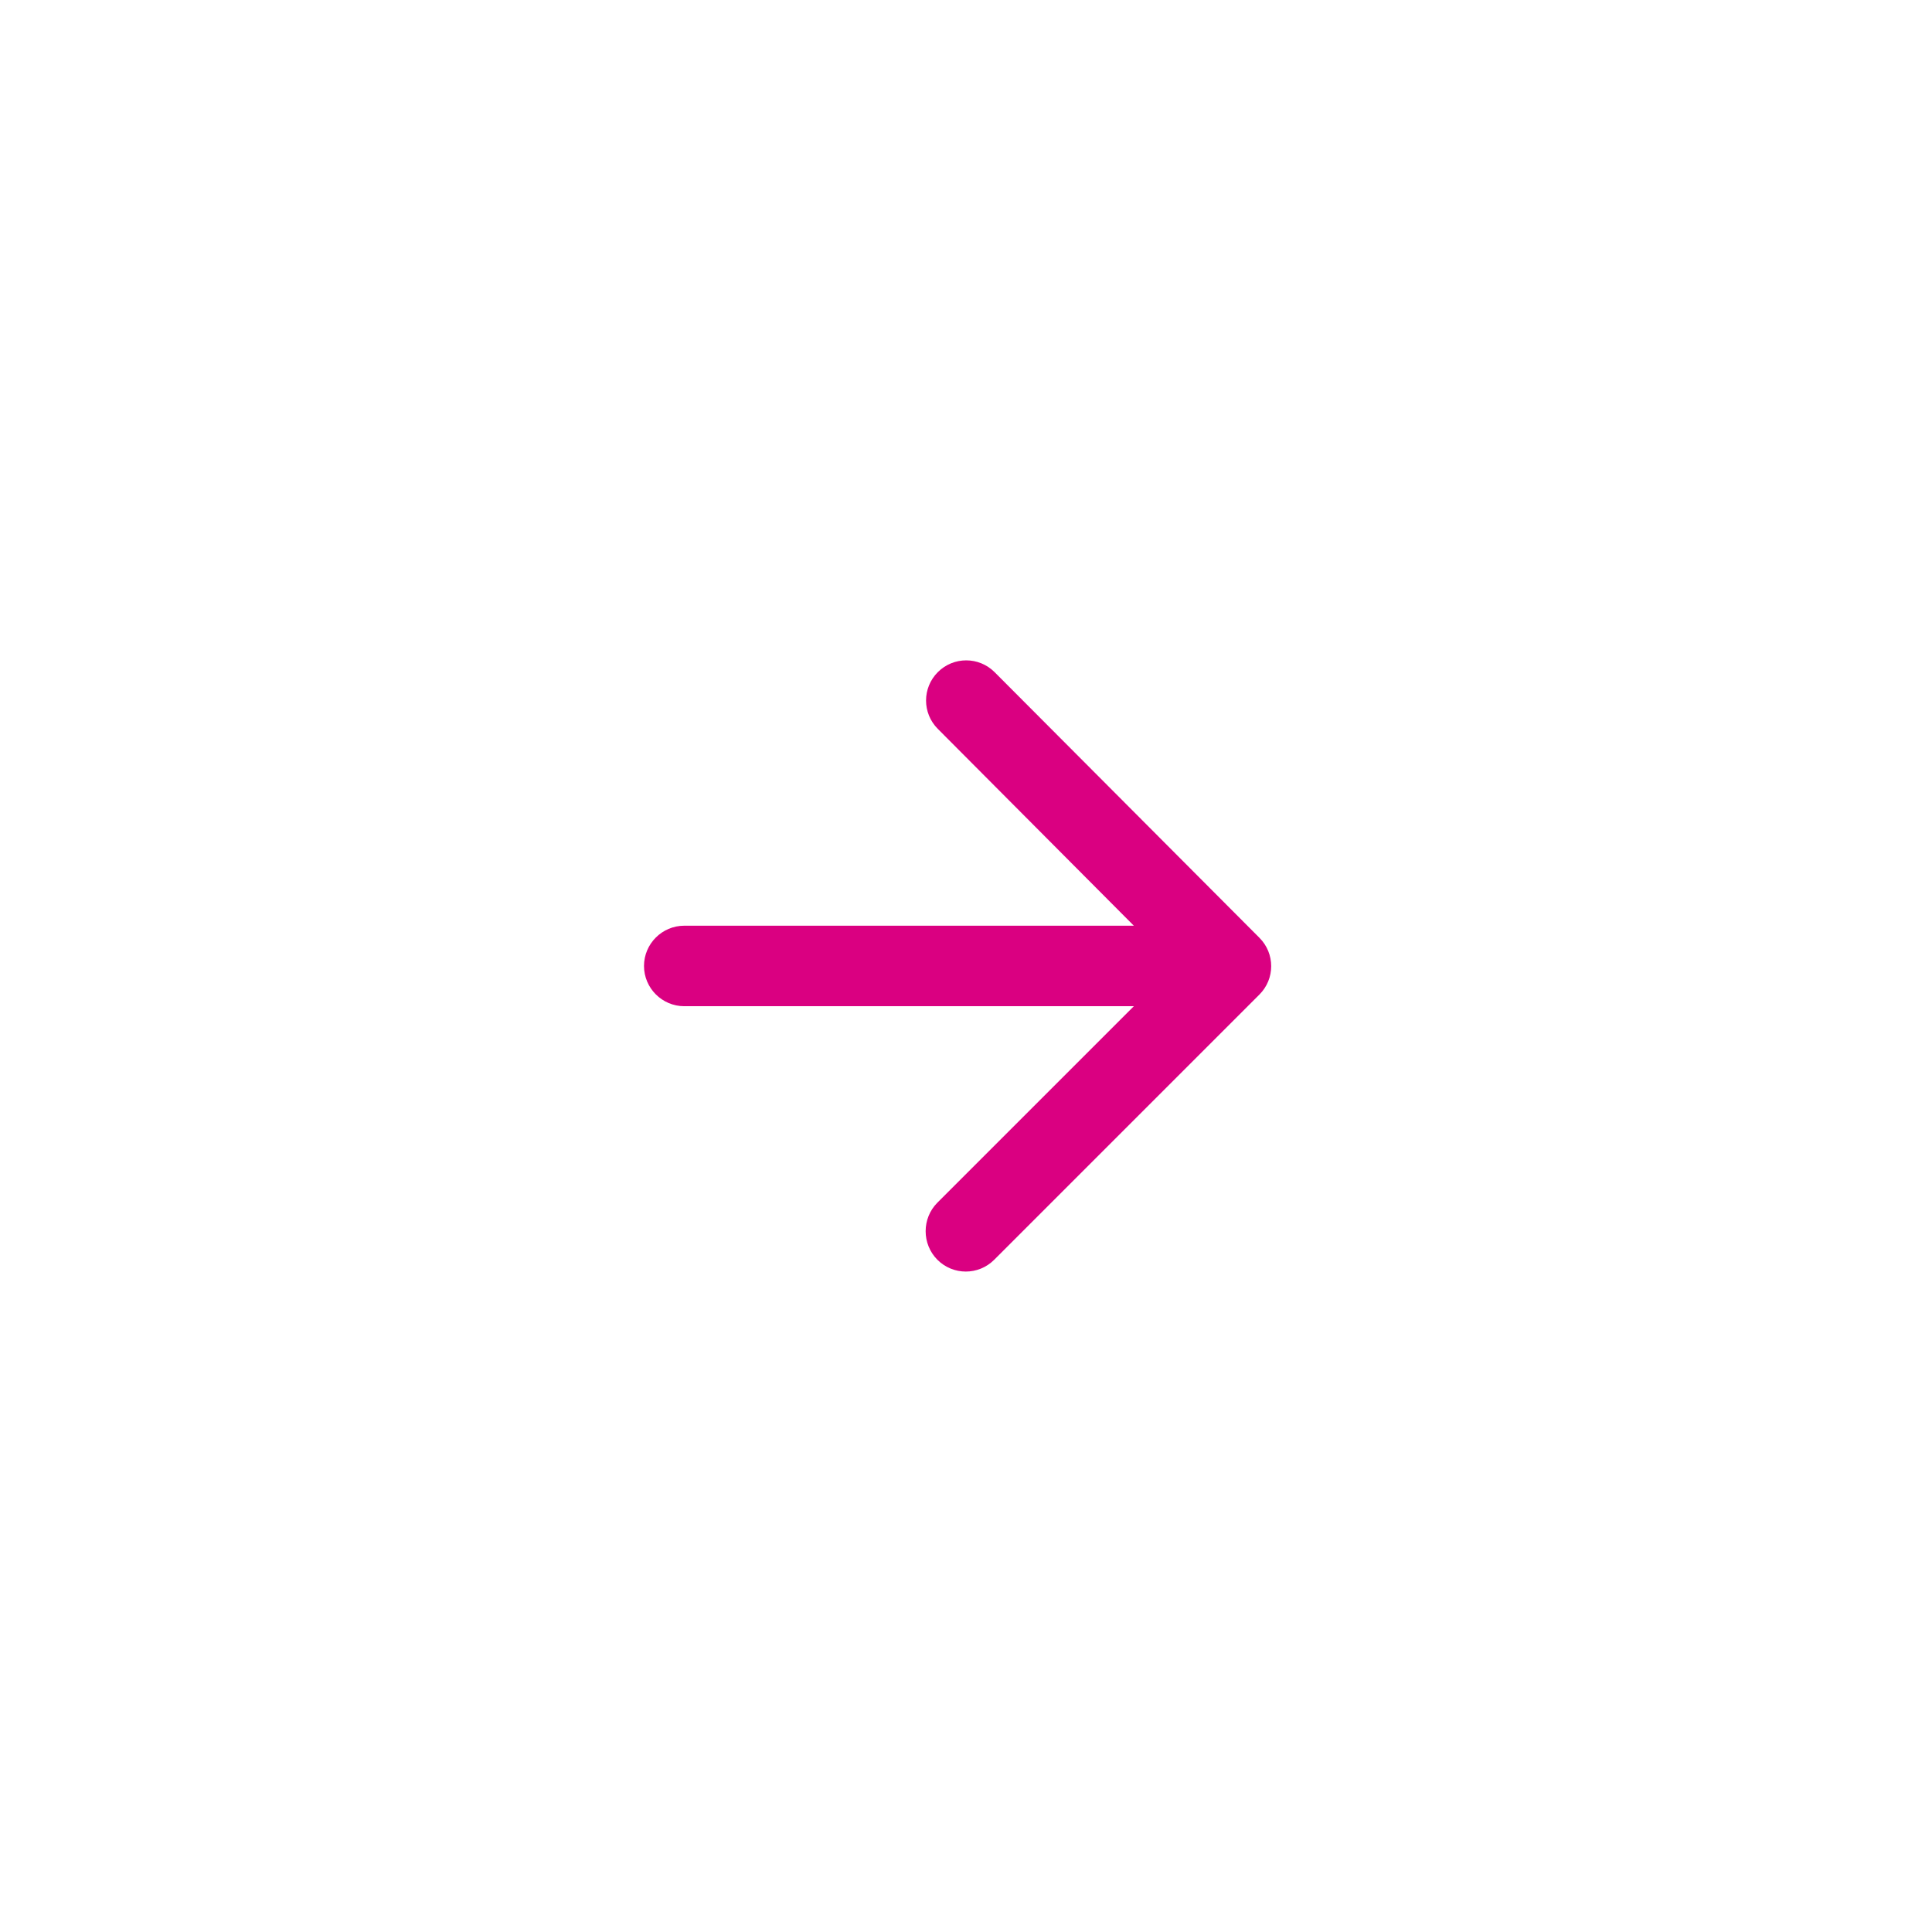 <svg width="48" height="48" viewBox="0 0 48 48" fill="none" xmlns="http://www.w3.org/2000/svg">
<g clip-path="url(#clip0_456_13207)">
<path d="M17 24.999H28.17L23.29 29.879C22.9 30.269 22.9 30.909 23.29 31.299C23.68 31.689 24.31 31.689 24.7 31.299L31.29 24.709C31.68 24.319 31.68 23.689 31.29 23.299L24.71 16.699C24.32 16.309 23.69 16.309 23.3 16.699C22.91 17.089 22.91 17.719 23.3 18.109L28.17 22.999H17C16.45 22.999 16 23.449 16 23.999C16 24.549 16.45 24.999 17 24.999Z" fill="#DA0081"/>
</g>
<defs>
<clipPath id="clip0_456_13207">
<rect width="24" height="24" fill="white" transform="translate(12 12)"/>
</clipPath>
</defs>
</svg>
